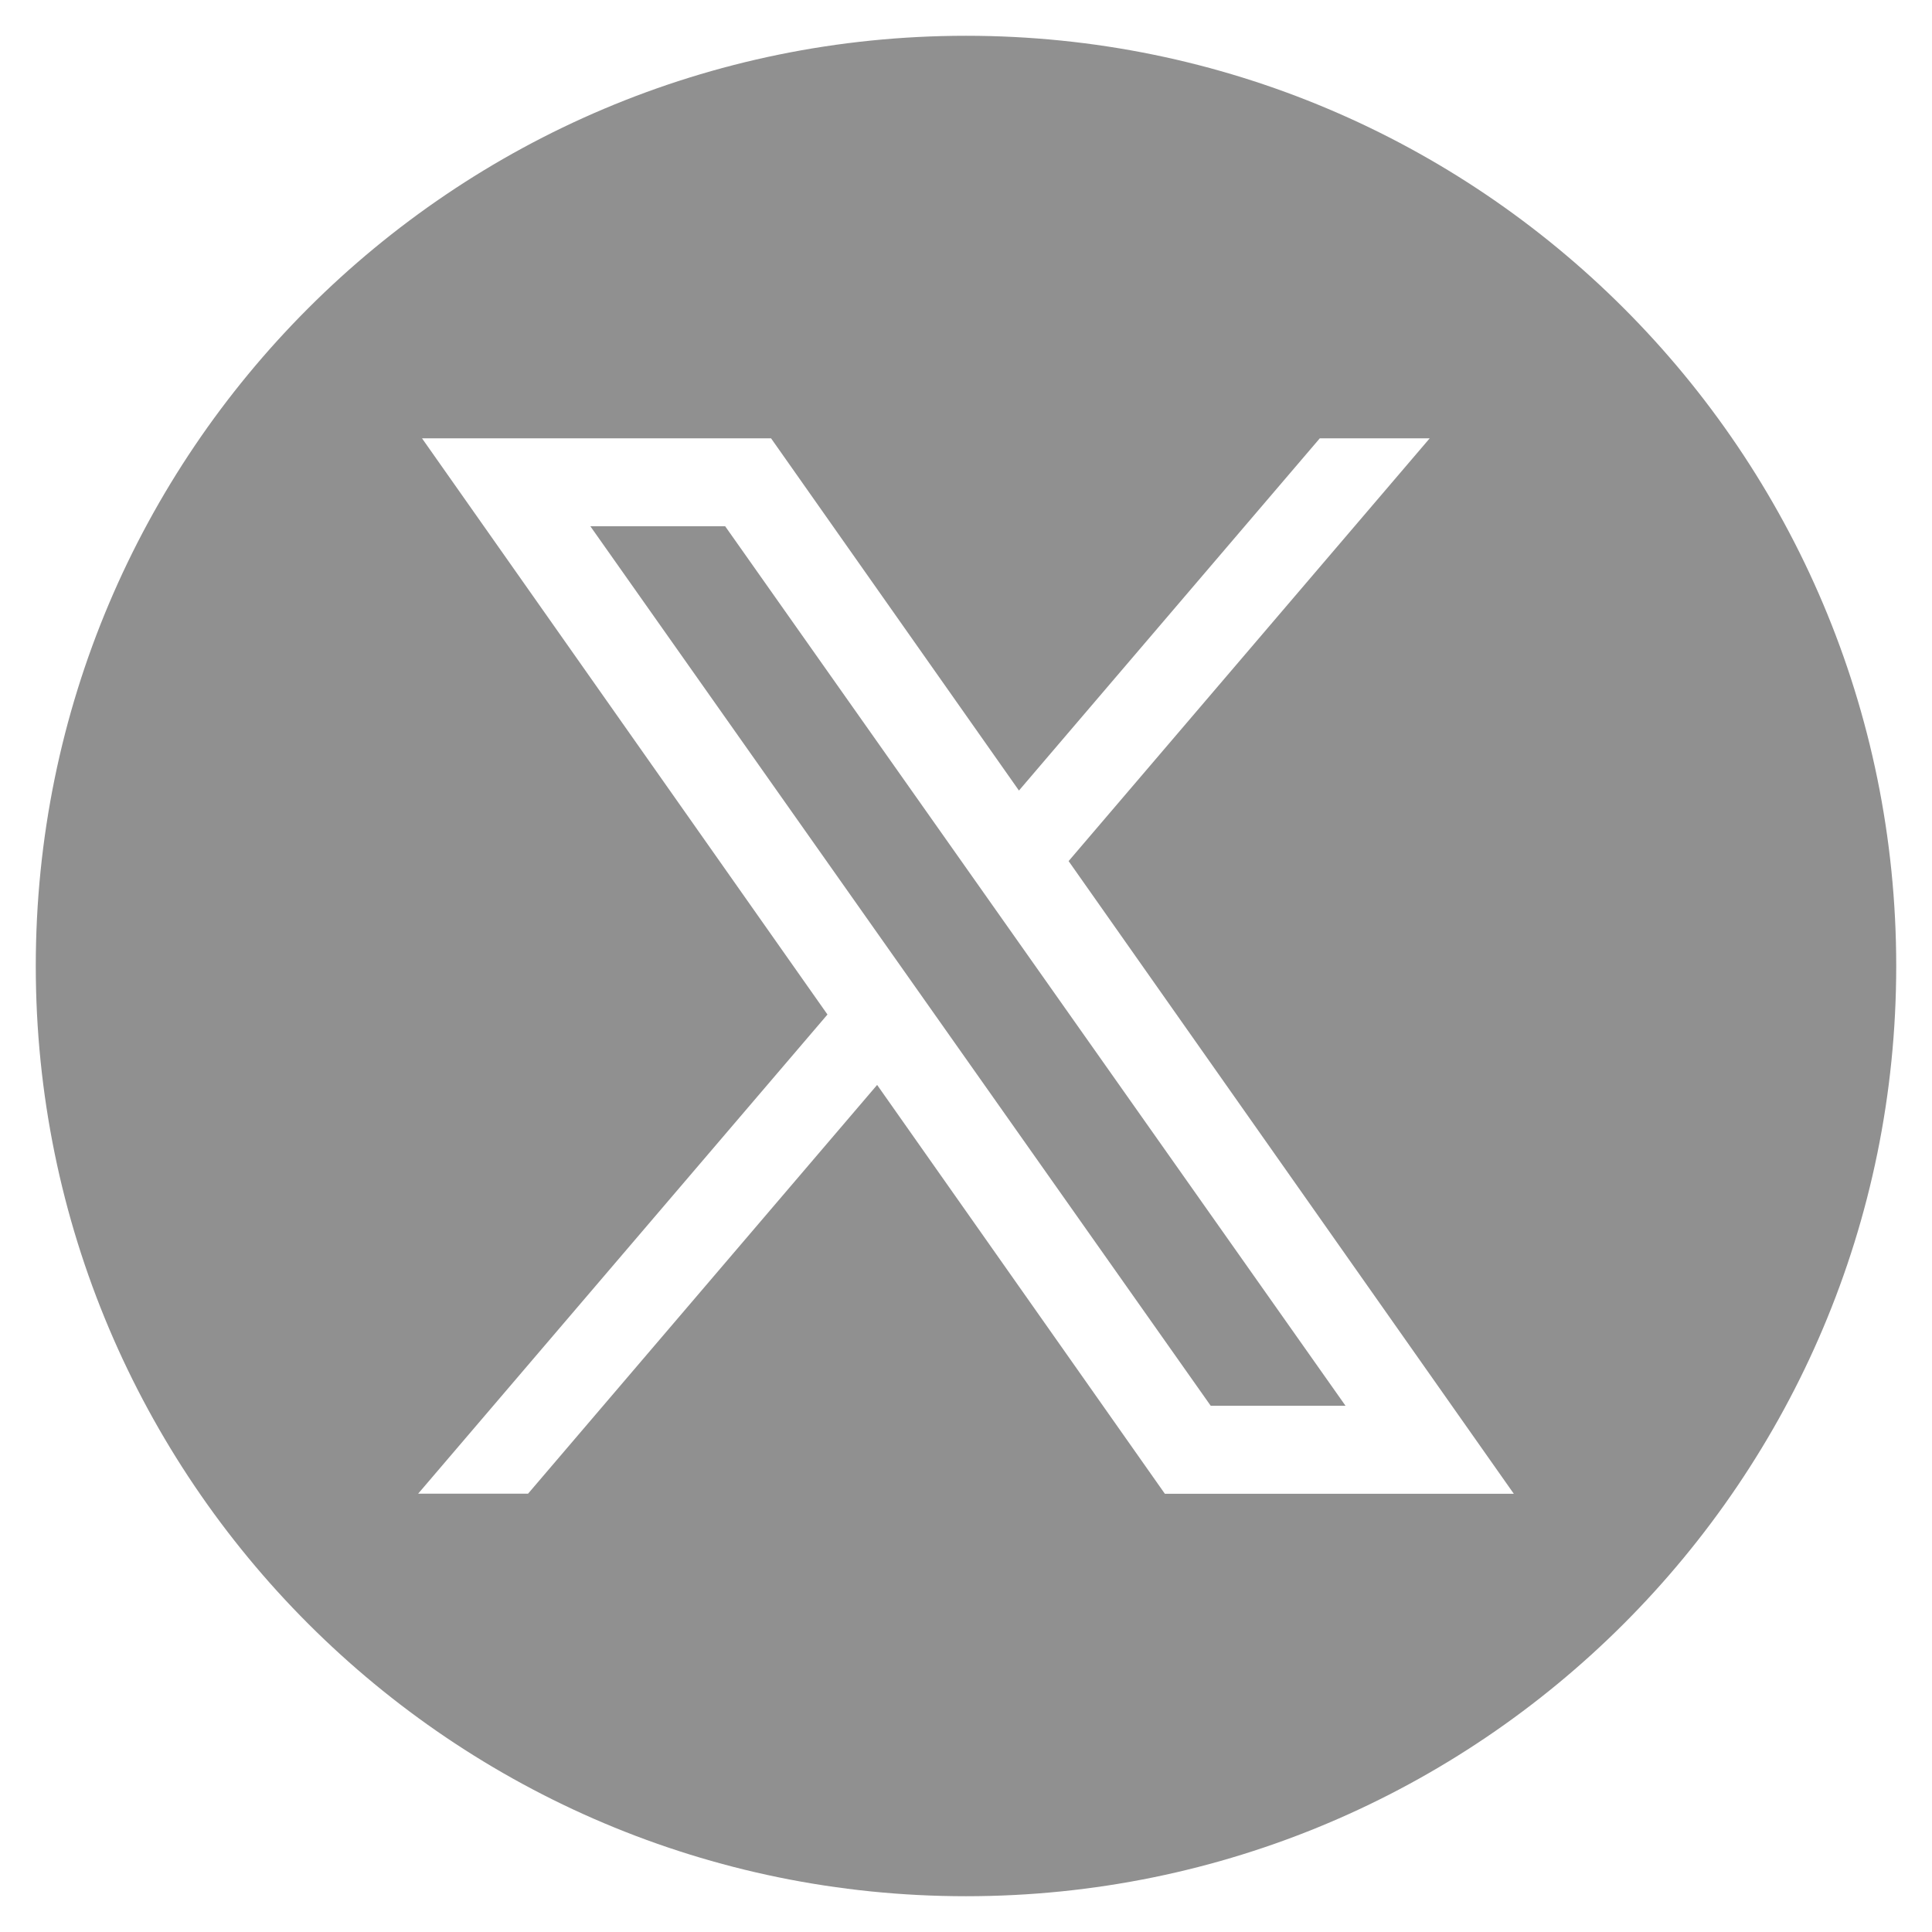 <?xml version="1.0" encoding="UTF-8"?>
<svg id="Layer_1" xmlns="http://www.w3.org/2000/svg" version="1.1" viewBox="0 0 135 135">
  <!-- Generator: Adobe Illustrator 29.7.1, SVG Export Plug-In . SVG Version: 2.1.1 Build 8)  -->
  <defs>
    <style>
      .st0 {
        fill: #909090;
      }
    </style>
  </defs>
  <path class="st0" d="M67.5,2.5C31.6,2.5,2.5,31.6,2.5,67.5s29.1,65,65,65,65-29.1,65-65S103.4,2.5,67.5,2.5ZM81.39,104.37l-20.1-28.56-24.39,28.56h-7.68l28.6-33.48L29.49,30.63h24.39l17.32,24.61,21.02-24.61h7.68l-25.23,29.54,31.11,44.21h-24.38Z"/>
  <polygon class="st0" points="41.25 36.77 84.6 98.23 94.02 98.23 50.67 36.77 41.25 36.77"/>
</svg>